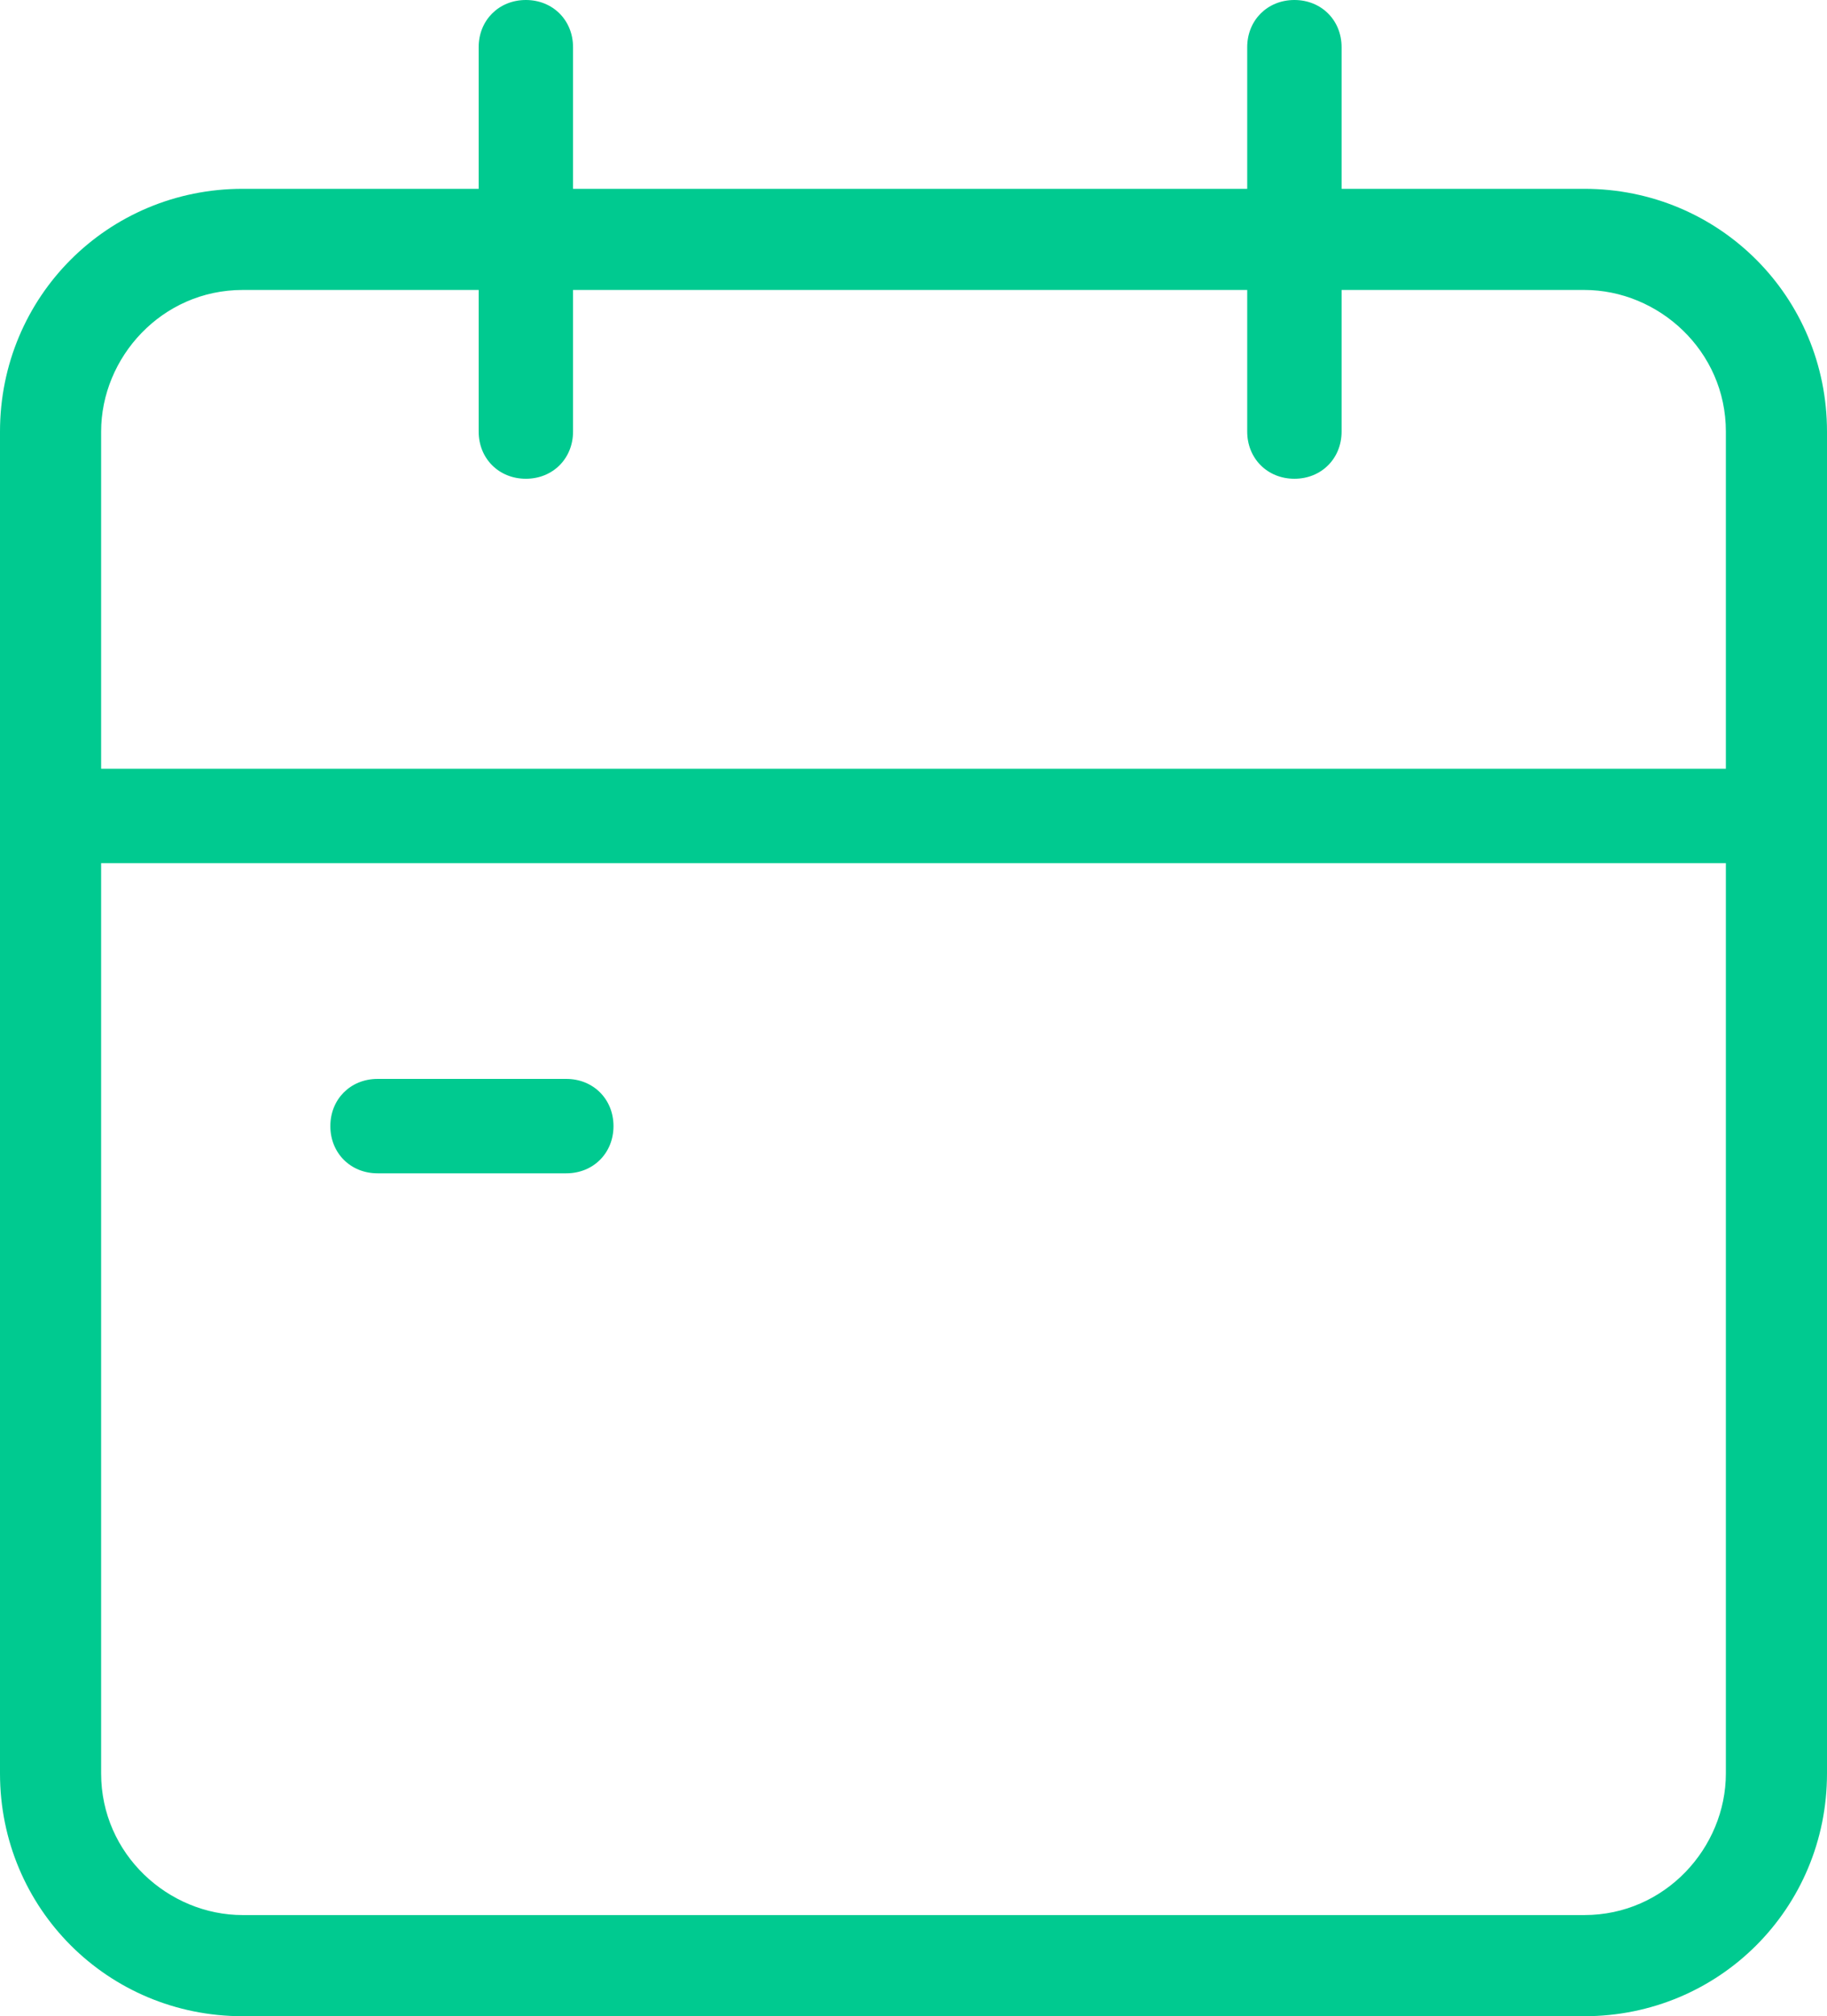 <?xml version="1.0" encoding="utf-8"?>
<!-- Generator: Adobe Illustrator 25.2.1, SVG Export Plug-In . SVG Version: 6.00 Build 0)  -->
<svg version="1.1" id="Layer_1" xmlns="http://www.w3.org/2000/svg" xmlns:xlink="http://www.w3.org/1999/xlink" x="0px" y="0px"
	 viewBox="0 0 27.1 29.9" style="enable-background:new 0 0 27.1 29.9;" xml:space="preserve">
<style type="text/css">
	.st0{fill:#00ca90;}
</style>
<g>
	<g>
		<g>
			<path class="st0" d="M23.5,29.9H3.6c-2,0-3.6-1.6-3.6-3.6V6.4c0-2,1.6-3.6,3.6-3.6h19.9c2,0,3.6,1.6,3.6,3.6v19.9
				C27.1,28.3,25.5,29.9,23.5,29.9z M3.6,4.3c-1.2,0-2.1,1-2.1,2.1v19.9c0,1.2,1,2.1,2.1,2.1h19.9c1.2,0,2.1-1,2.1-2.1V6.4
				c0-1.2-1-2.1-2.1-2.1H3.6z"/>
		</g>
		<g>
			<path class="st0" d="M19.2,7.1c-0.4,0-0.7-0.3-0.7-0.7V0.7c0-0.4,0.3-0.7,0.7-0.7s0.7,0.3,0.7,0.7v5.7
				C19.9,6.8,19.6,7.1,19.2,7.1z"/>
		</g>
		<g>
			<path class="st0" d="M7.8,7.1c-0.4,0-0.7-0.3-0.7-0.7V0.7C7.1,0.3,7.4,0,7.8,0c0.4,0,0.7,0.3,0.7,0.7v5.7
				C8.5,6.8,8.2,7.1,7.8,7.1z"/>
		</g>
		<g>
			<path class="st0" d="M26.3,12.8H0.7c-0.4,0-0.7-0.3-0.7-0.7s0.3-0.7,0.7-0.7h25.6c0.4,0,0.7,0.3,0.7,0.7S26.7,12.8,26.3,12.8z"/>
		</g>
	</g>
	<g>
		<path class="st0" d="M8.4,17.4H5.6c-0.4,0-0.7-0.3-0.7-0.7S5.2,16,5.6,16h2.8c0.4,0,0.7,0.3,0.7,0.7S8.8,17.4,8.4,17.4z"/>
	</g>
</g>
</svg>
